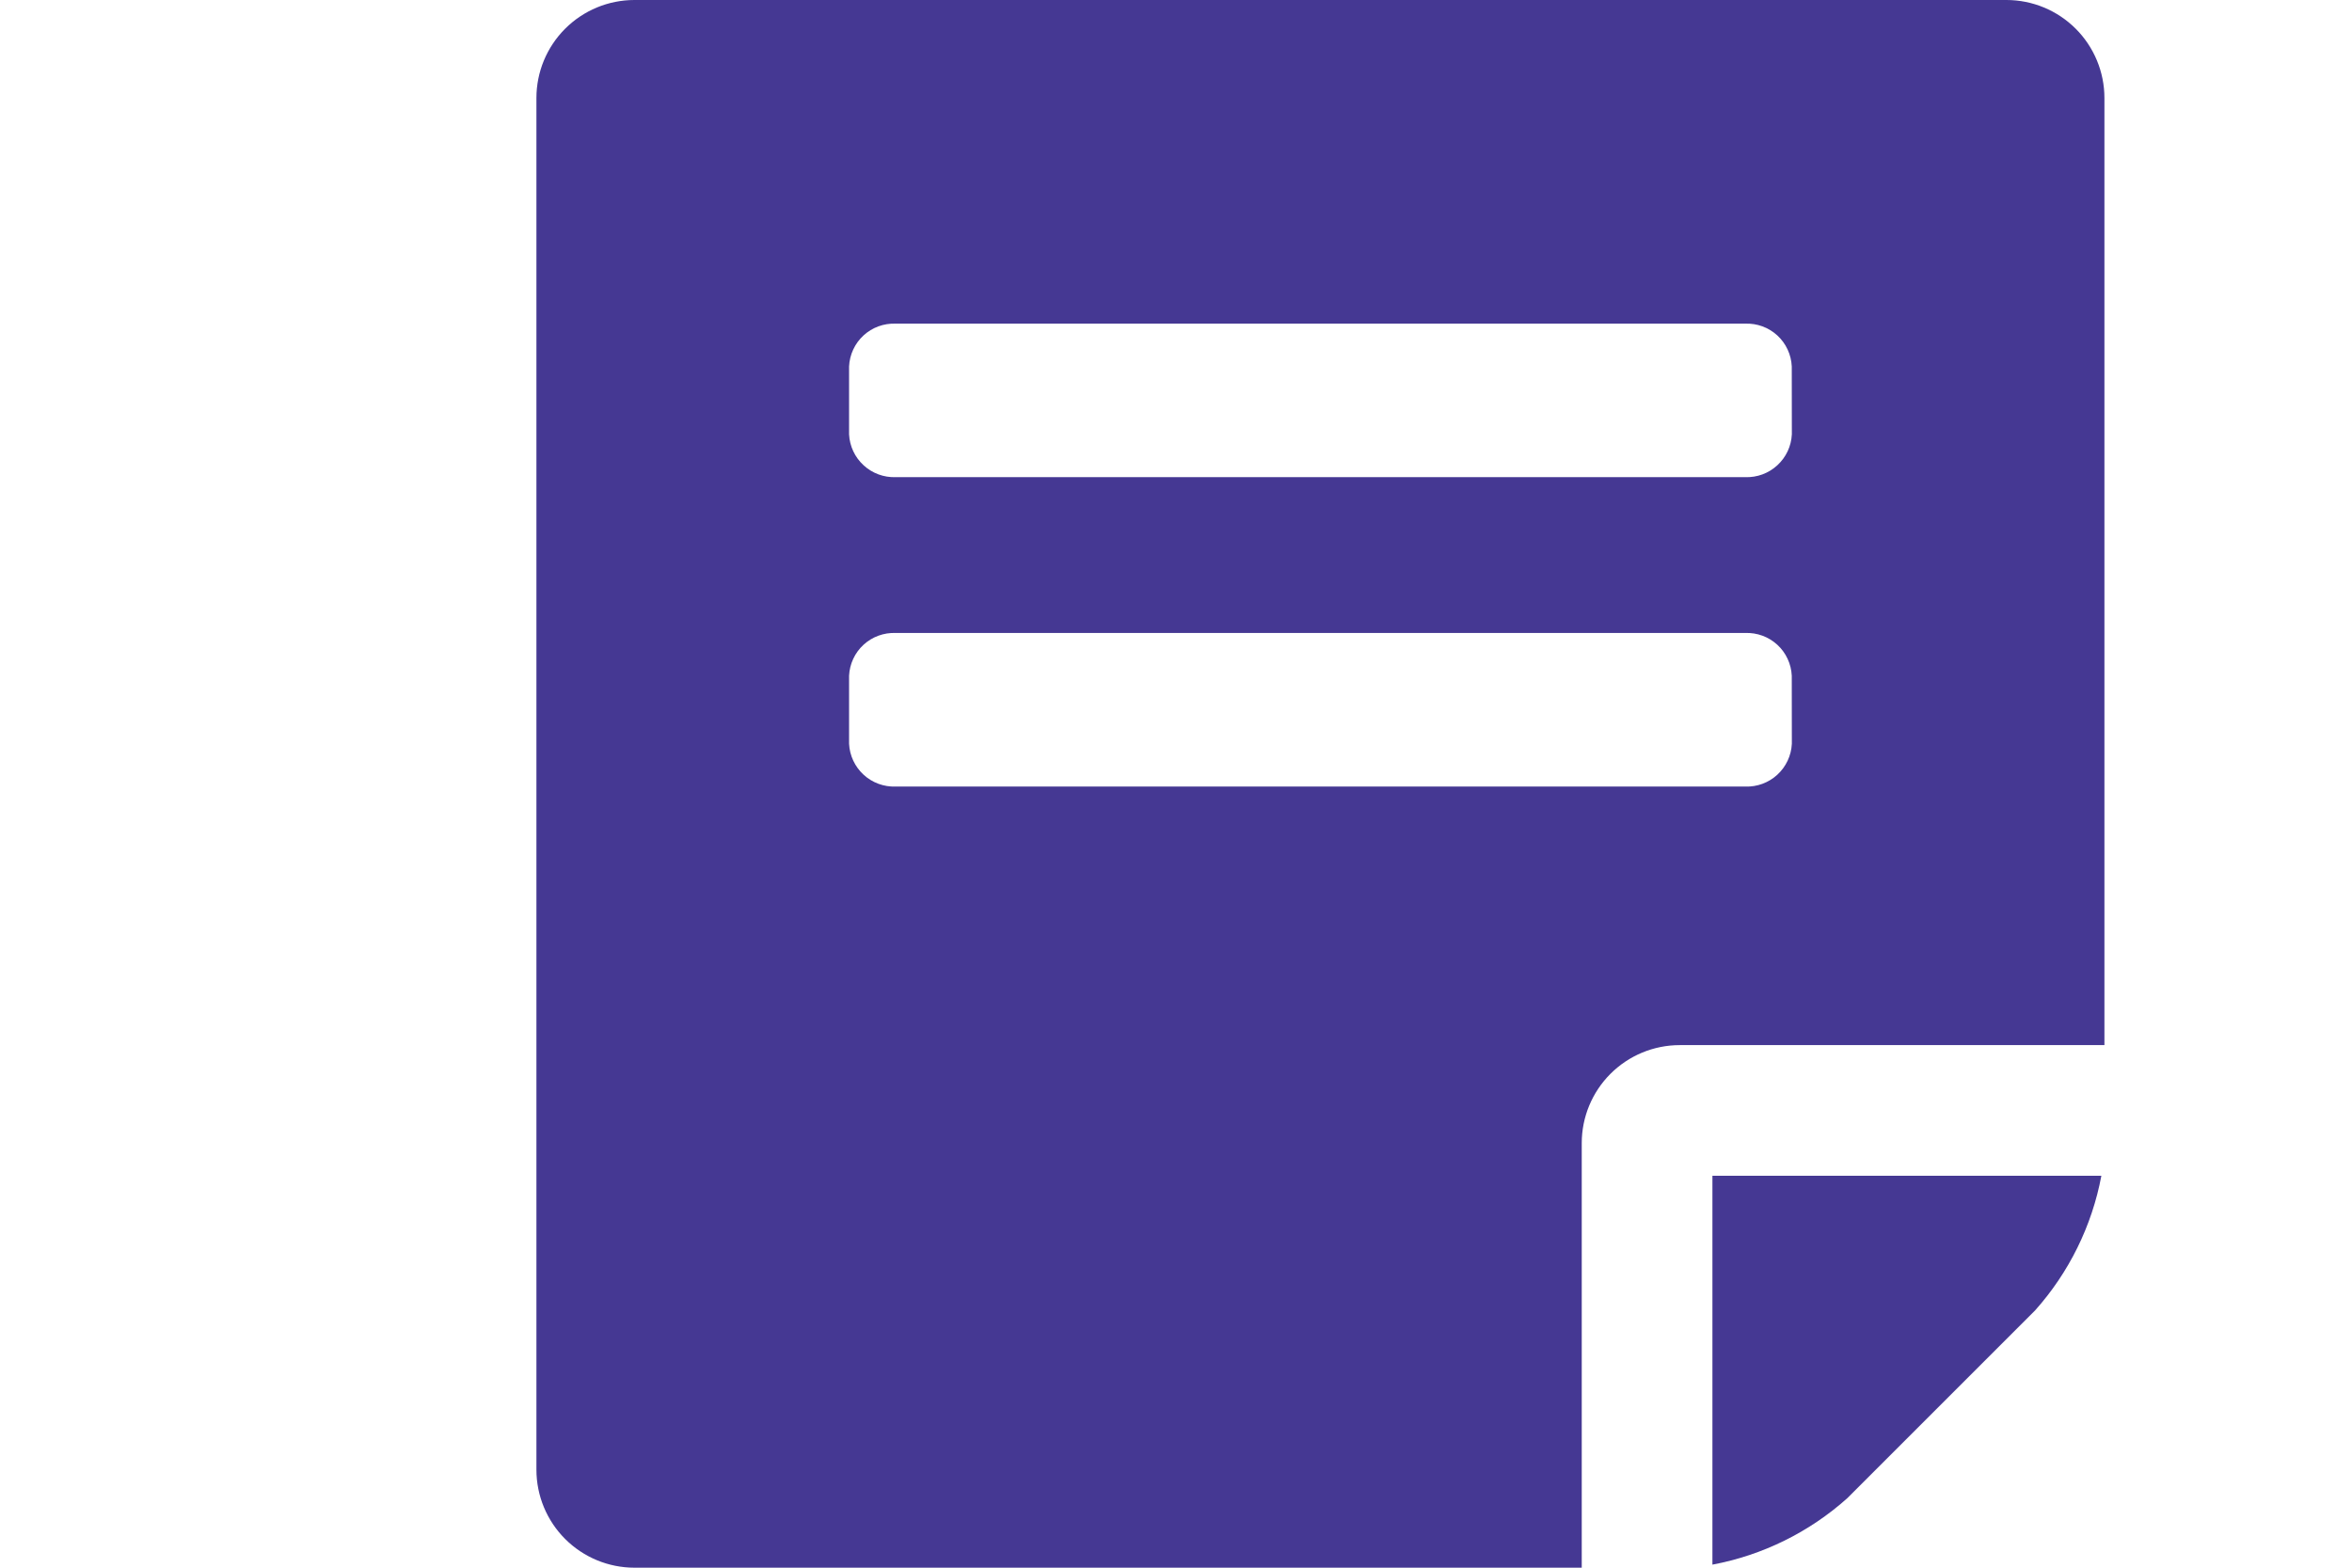 <svg width="57" height="38" viewBox="0 0 57 38" fill="none" xmlns="http://www.w3.org/2000/svg">
<path d="M41.5 37.926C42.715 37.698 43.844 37.142 44.766 36.318L49.318 31.766C50.142 30.844 50.698 29.715 50.926 28.5H41.5V37.926Z" fill="#453893"/>
<path d="M48.625 0H15.375C14.745 0 14.141 0.251 13.696 0.696C13.251 1.141 13 1.745 13 2.375V35.625C13 36.255 13.251 36.859 13.696 37.304C14.141 37.749 14.745 38 15.375 38H38.333V27.708C38.333 27.078 38.584 26.474 39.029 26.029C39.474 25.584 40.078 25.333 40.708 25.333H51V2.375C51 1.745 50.749 1.141 50.304 0.696C49.859 0.251 49.255 0 48.625 0ZM43.425 18.028C43.411 18.315 43.285 18.584 43.073 18.779C42.862 18.973 42.583 19.076 42.296 19.066H21.706C21.419 19.076 21.14 18.973 20.929 18.779C20.717 18.584 20.591 18.315 20.577 18.028V16.381C20.59 16.094 20.716 15.823 20.927 15.629C21.139 15.434 21.419 15.332 21.706 15.343H42.294C42.581 15.332 42.861 15.434 43.073 15.629C43.284 15.823 43.41 16.094 43.423 16.381L43.425 18.028ZM43.425 10.528C43.411 10.815 43.285 11.084 43.073 11.278C42.862 11.473 42.583 11.576 42.296 11.566H21.706C21.419 11.576 21.14 11.473 20.929 11.278C20.717 11.084 20.591 10.815 20.577 10.528V8.883C20.59 8.596 20.716 8.325 20.927 8.131C21.139 7.936 21.419 7.834 21.706 7.845H42.294C42.581 7.834 42.861 7.936 43.073 8.131C43.284 8.325 43.41 8.596 43.423 8.883L43.425 10.528Z" fill="#453893"/>
</svg>
